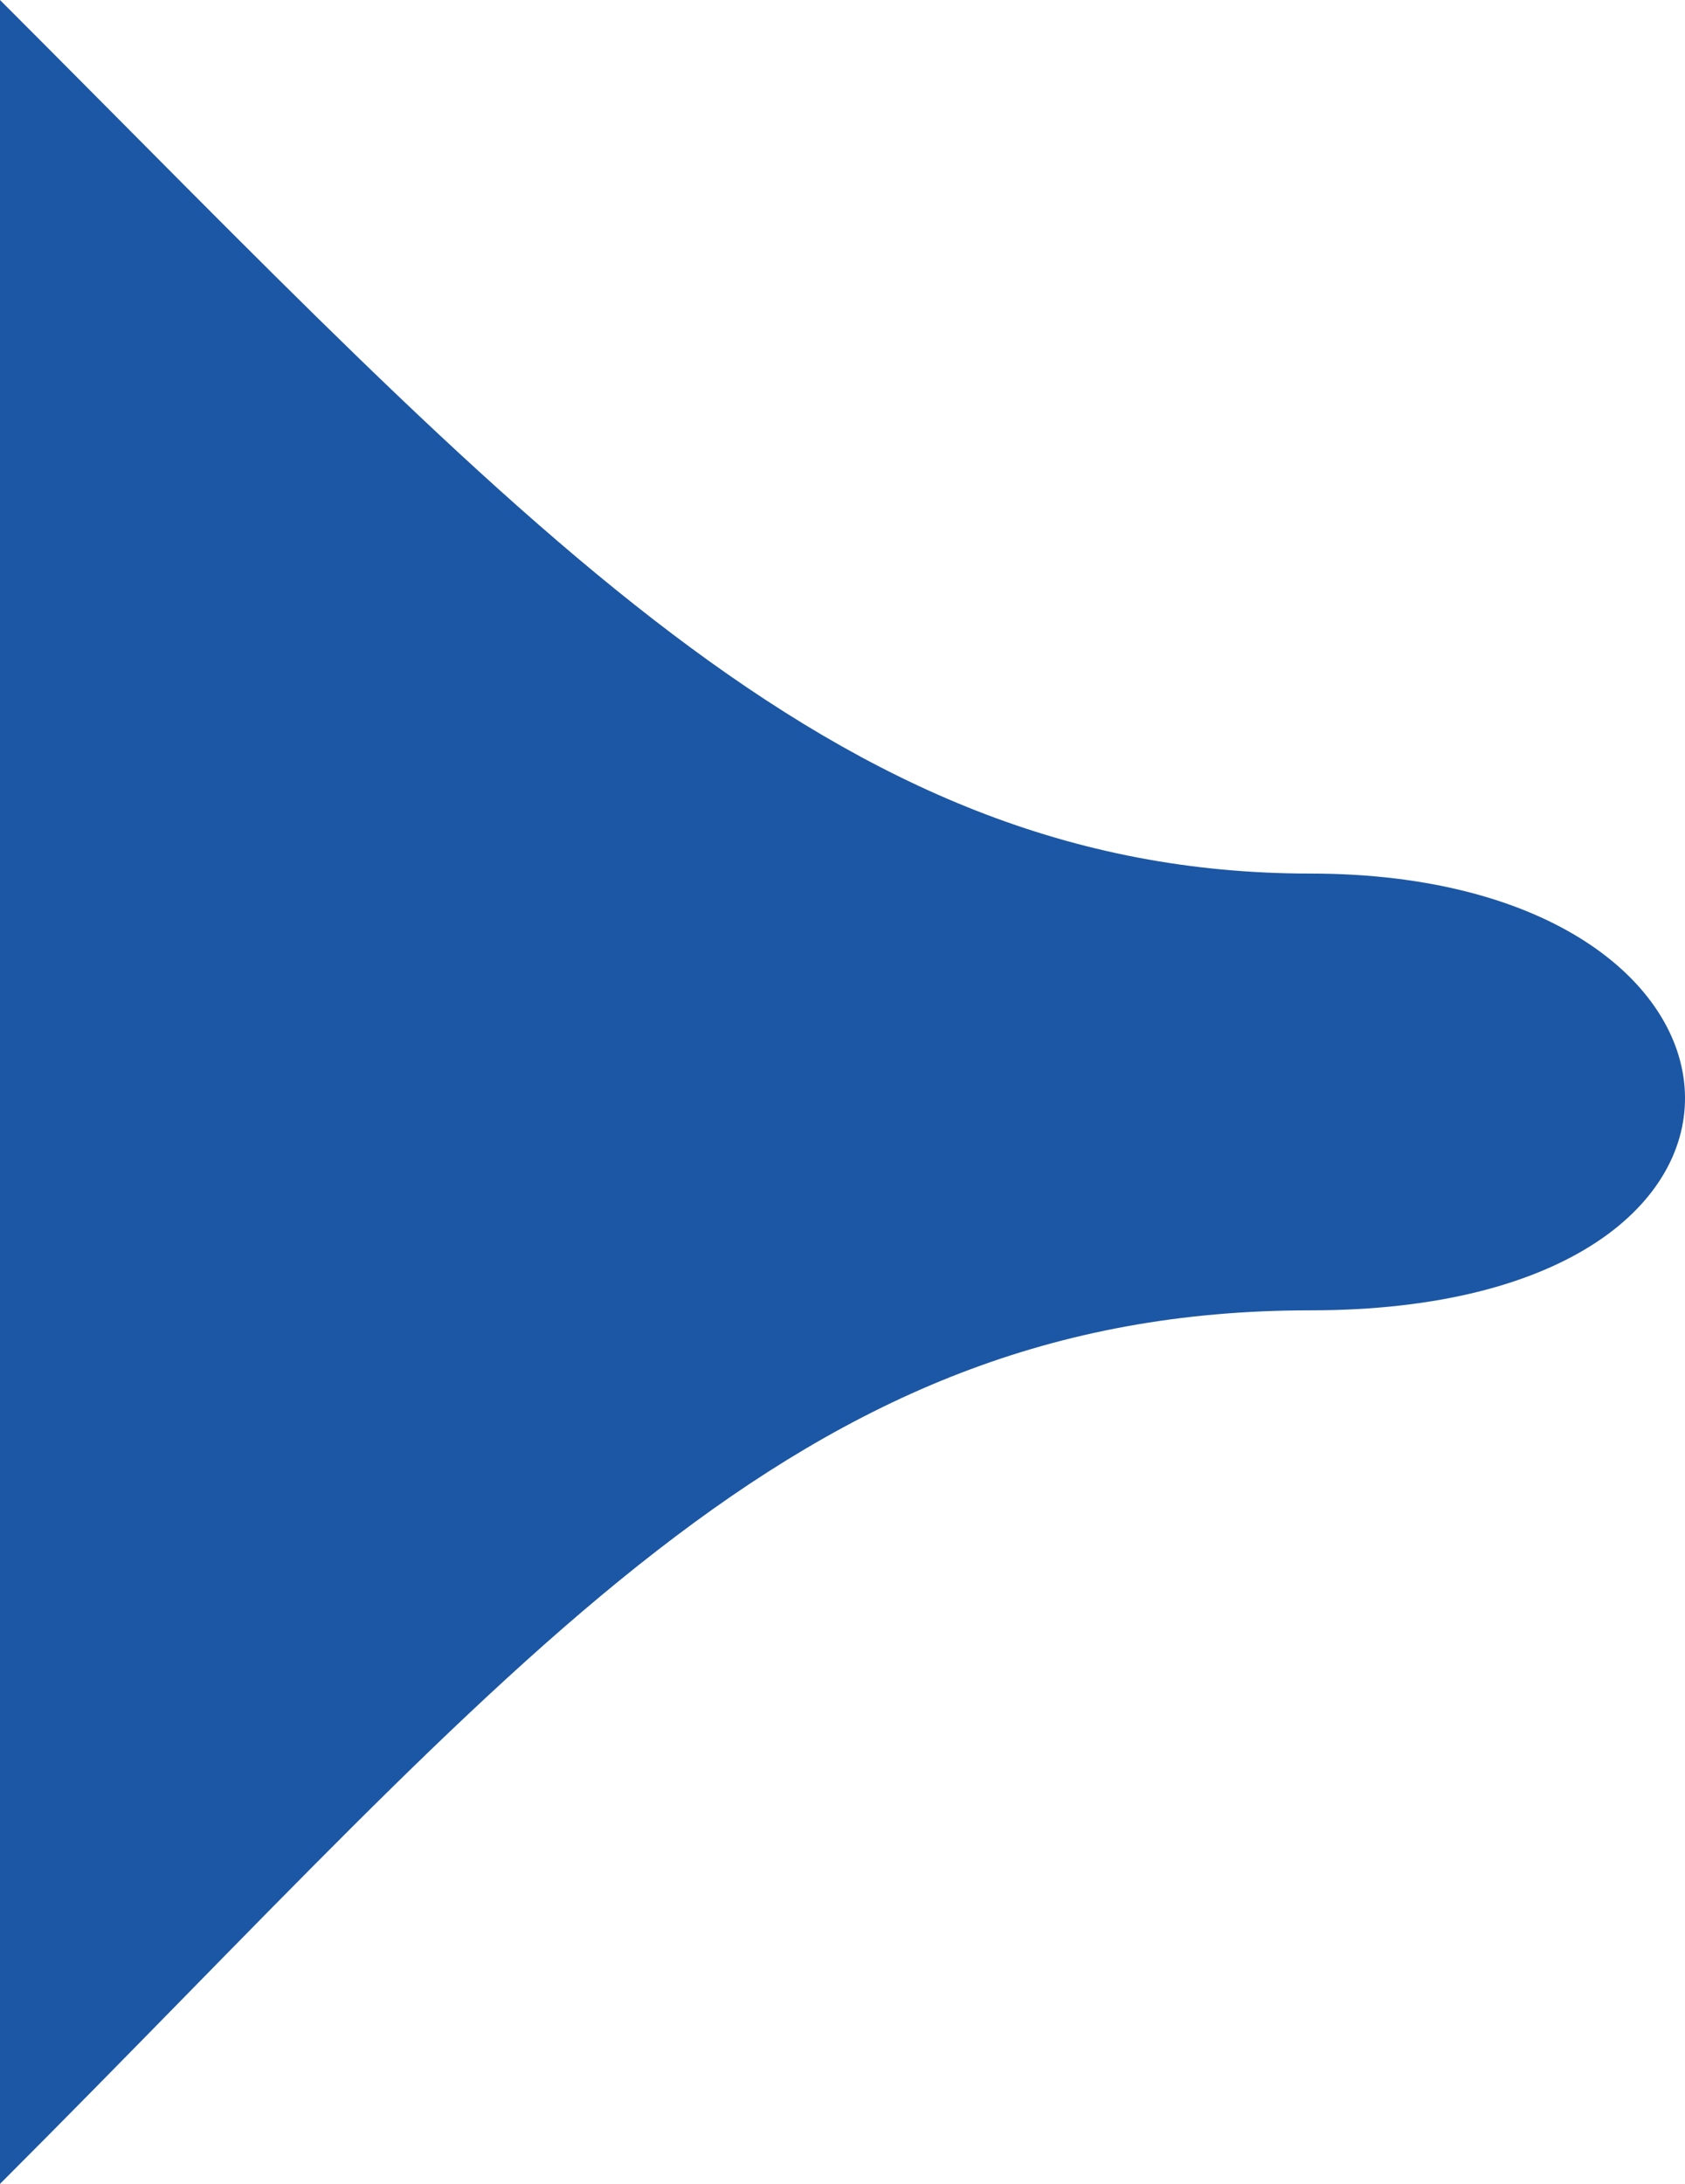 <svg xmlns="http://www.w3.org/2000/svg" width="19.291" height="25" viewBox="0 0 19.291 25">
  <path id="Tracé_1907" data-name="Tracé 1907" d="M-18177-5779c6,6,9.5,10,15,10s5.939,5,0,5-9,4-15,10Z" transform="translate(18177 5779)" fill="#1c57a5"/>
</svg>
